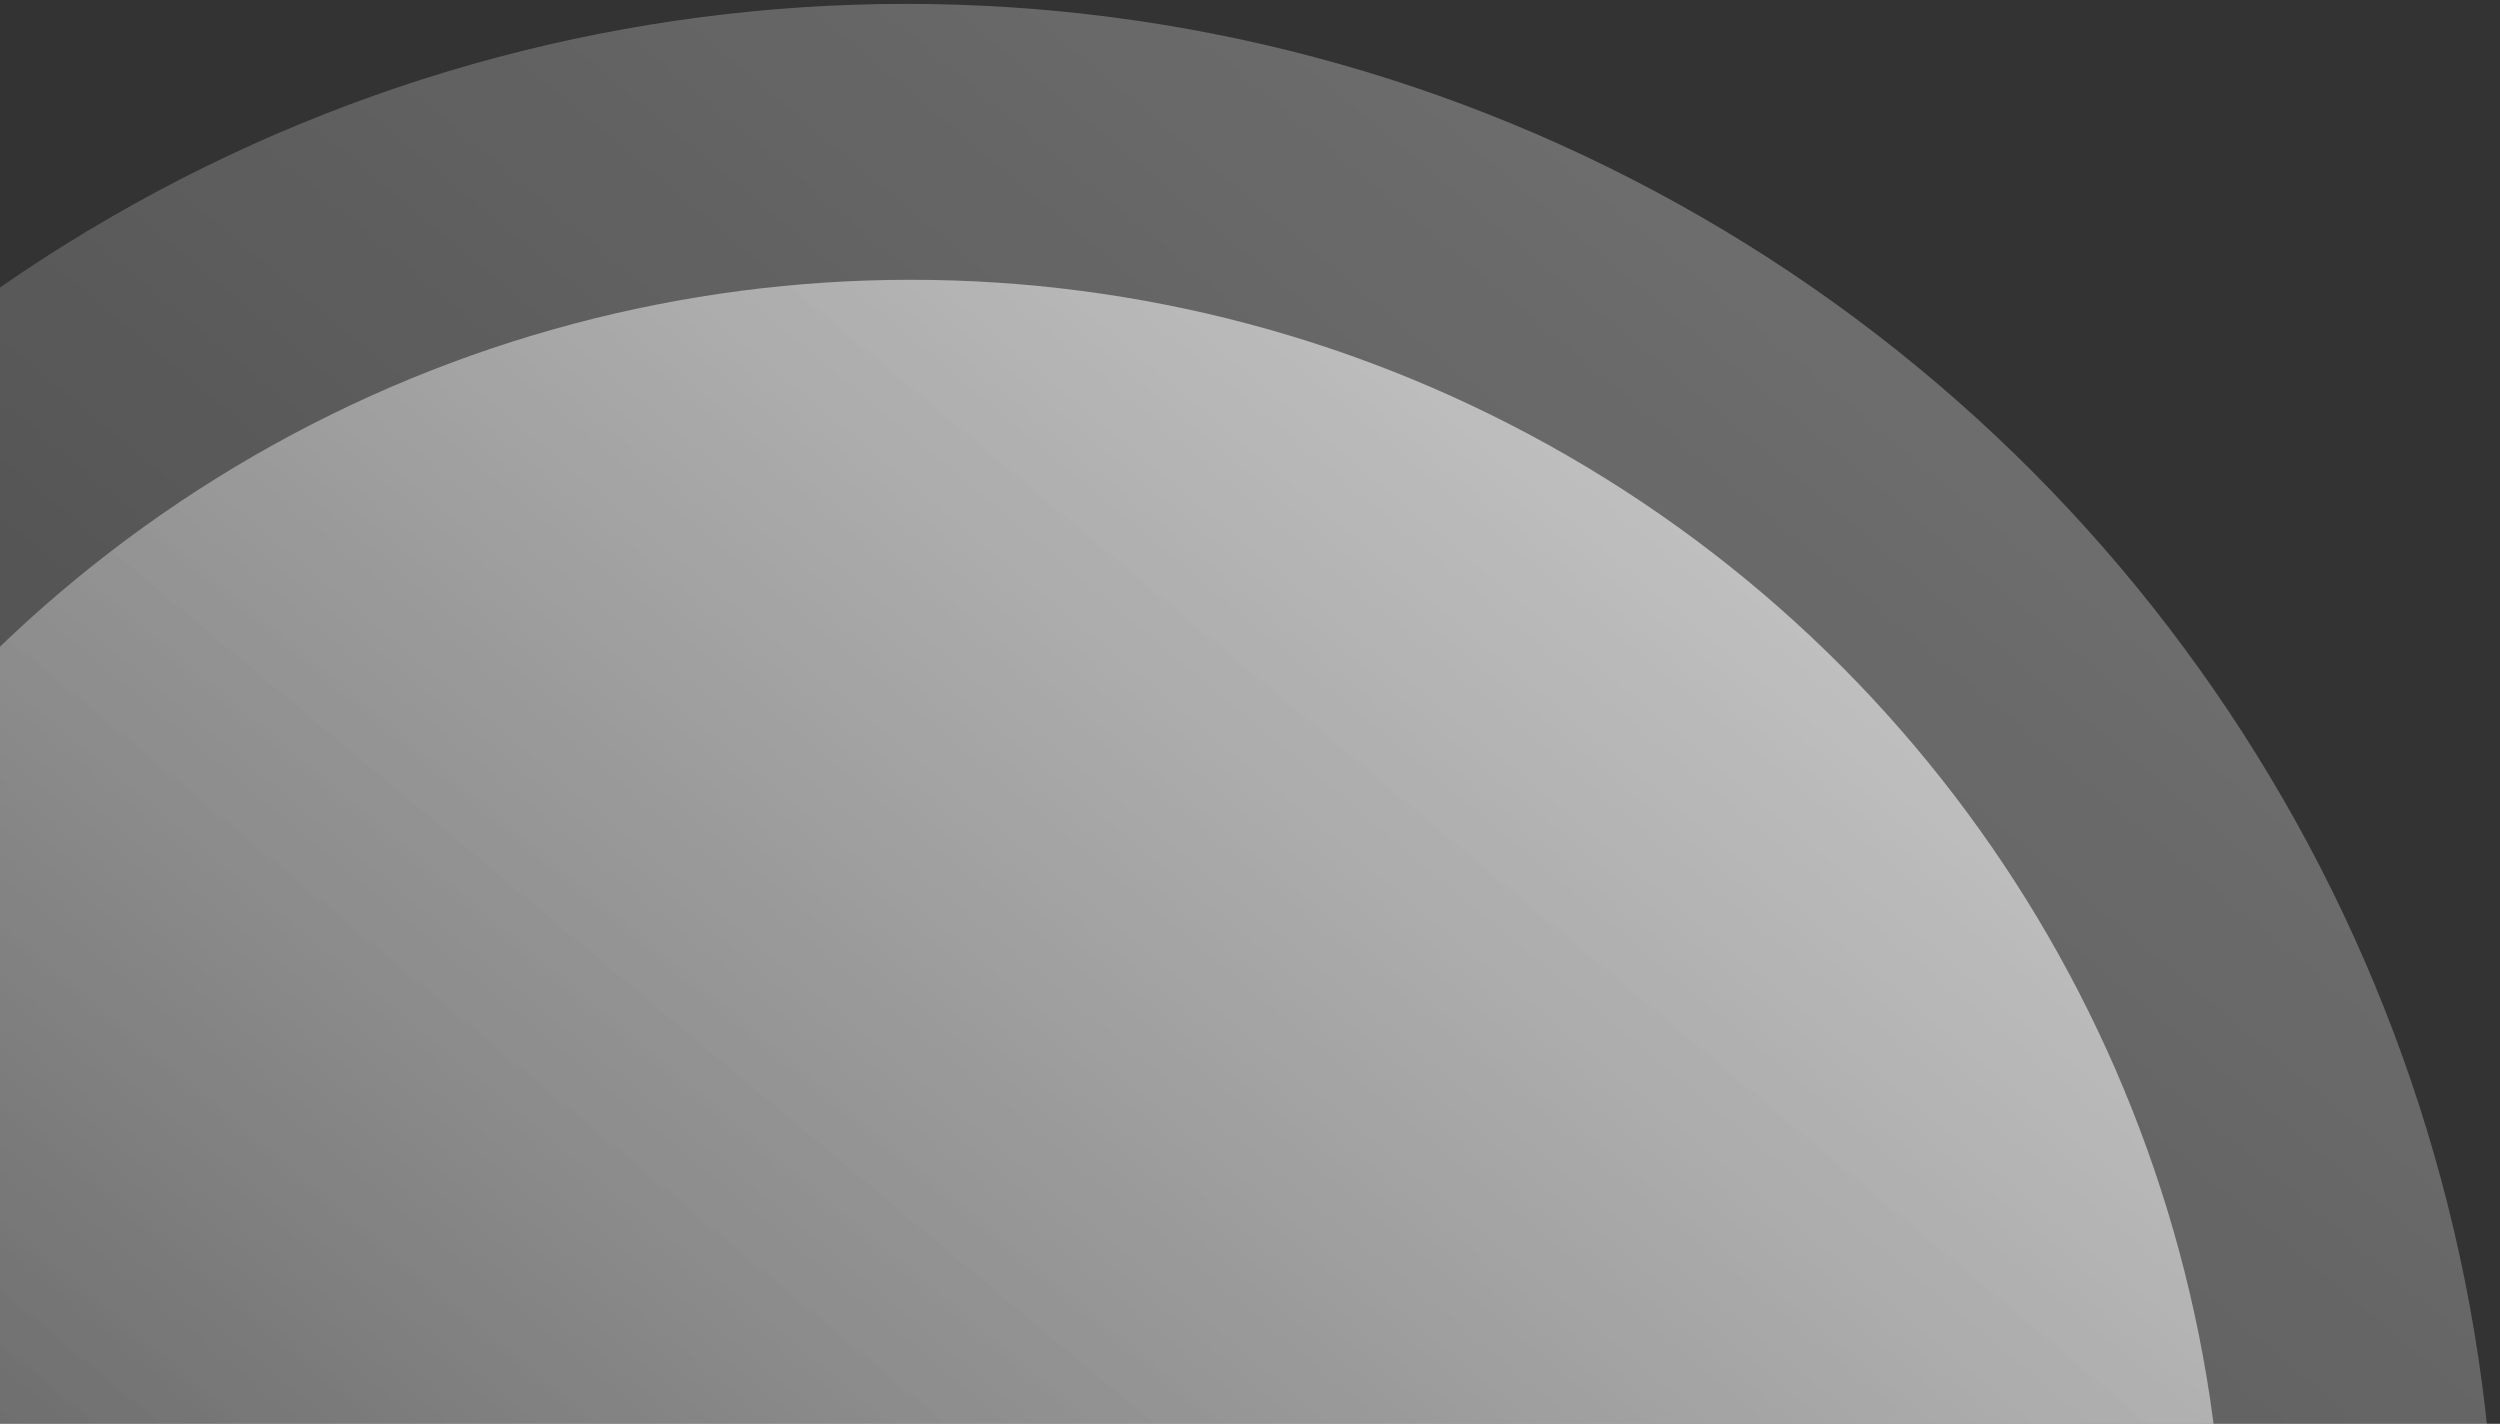<?xml version="1.0" encoding="UTF-8"?> <svg xmlns="http://www.w3.org/2000/svg" width="525" height="299" viewBox="0 0 525 299" fill="none"><rect x="0" y="0" width="525" height="299" fill="#333333" stroke="none"/> <circle opacity="0.3" cx="333.838" cy="333.838" r="333.838" transform="matrix(-1 -8.74228e-08 -8.74228e-08 1 524.149 0.816)" fill="url(#paint0_linear_211_654)"></circle> <circle opacity="0.6" cx="275.898" cy="275.898" r="275.898" transform="matrix(-1 -8.74228e-08 -8.74228e-08 1 467.16 58.756)" fill="url(#paint1_linear_211_654)"></circle> <defs> <linearGradient id="paint0_linear_211_654" x1="161.355" y1="-1.02918e-05" x2="651.779" y2="585.806" gradientUnits="userSpaceOnUse"> <stop stop-color="white"></stop> <stop offset="0.957" stop-color="white" stop-opacity="0"></stop> </linearGradient> <linearGradient id="paint1_linear_211_654" x1="133.351" y1="-8.50563e-06" x2="538.659" y2="484.136" gradientUnits="userSpaceOnUse"> <stop stop-color="white"></stop> <stop offset="0.957" stop-color="white" stop-opacity="0"></stop> </linearGradient> </defs> </svg> 